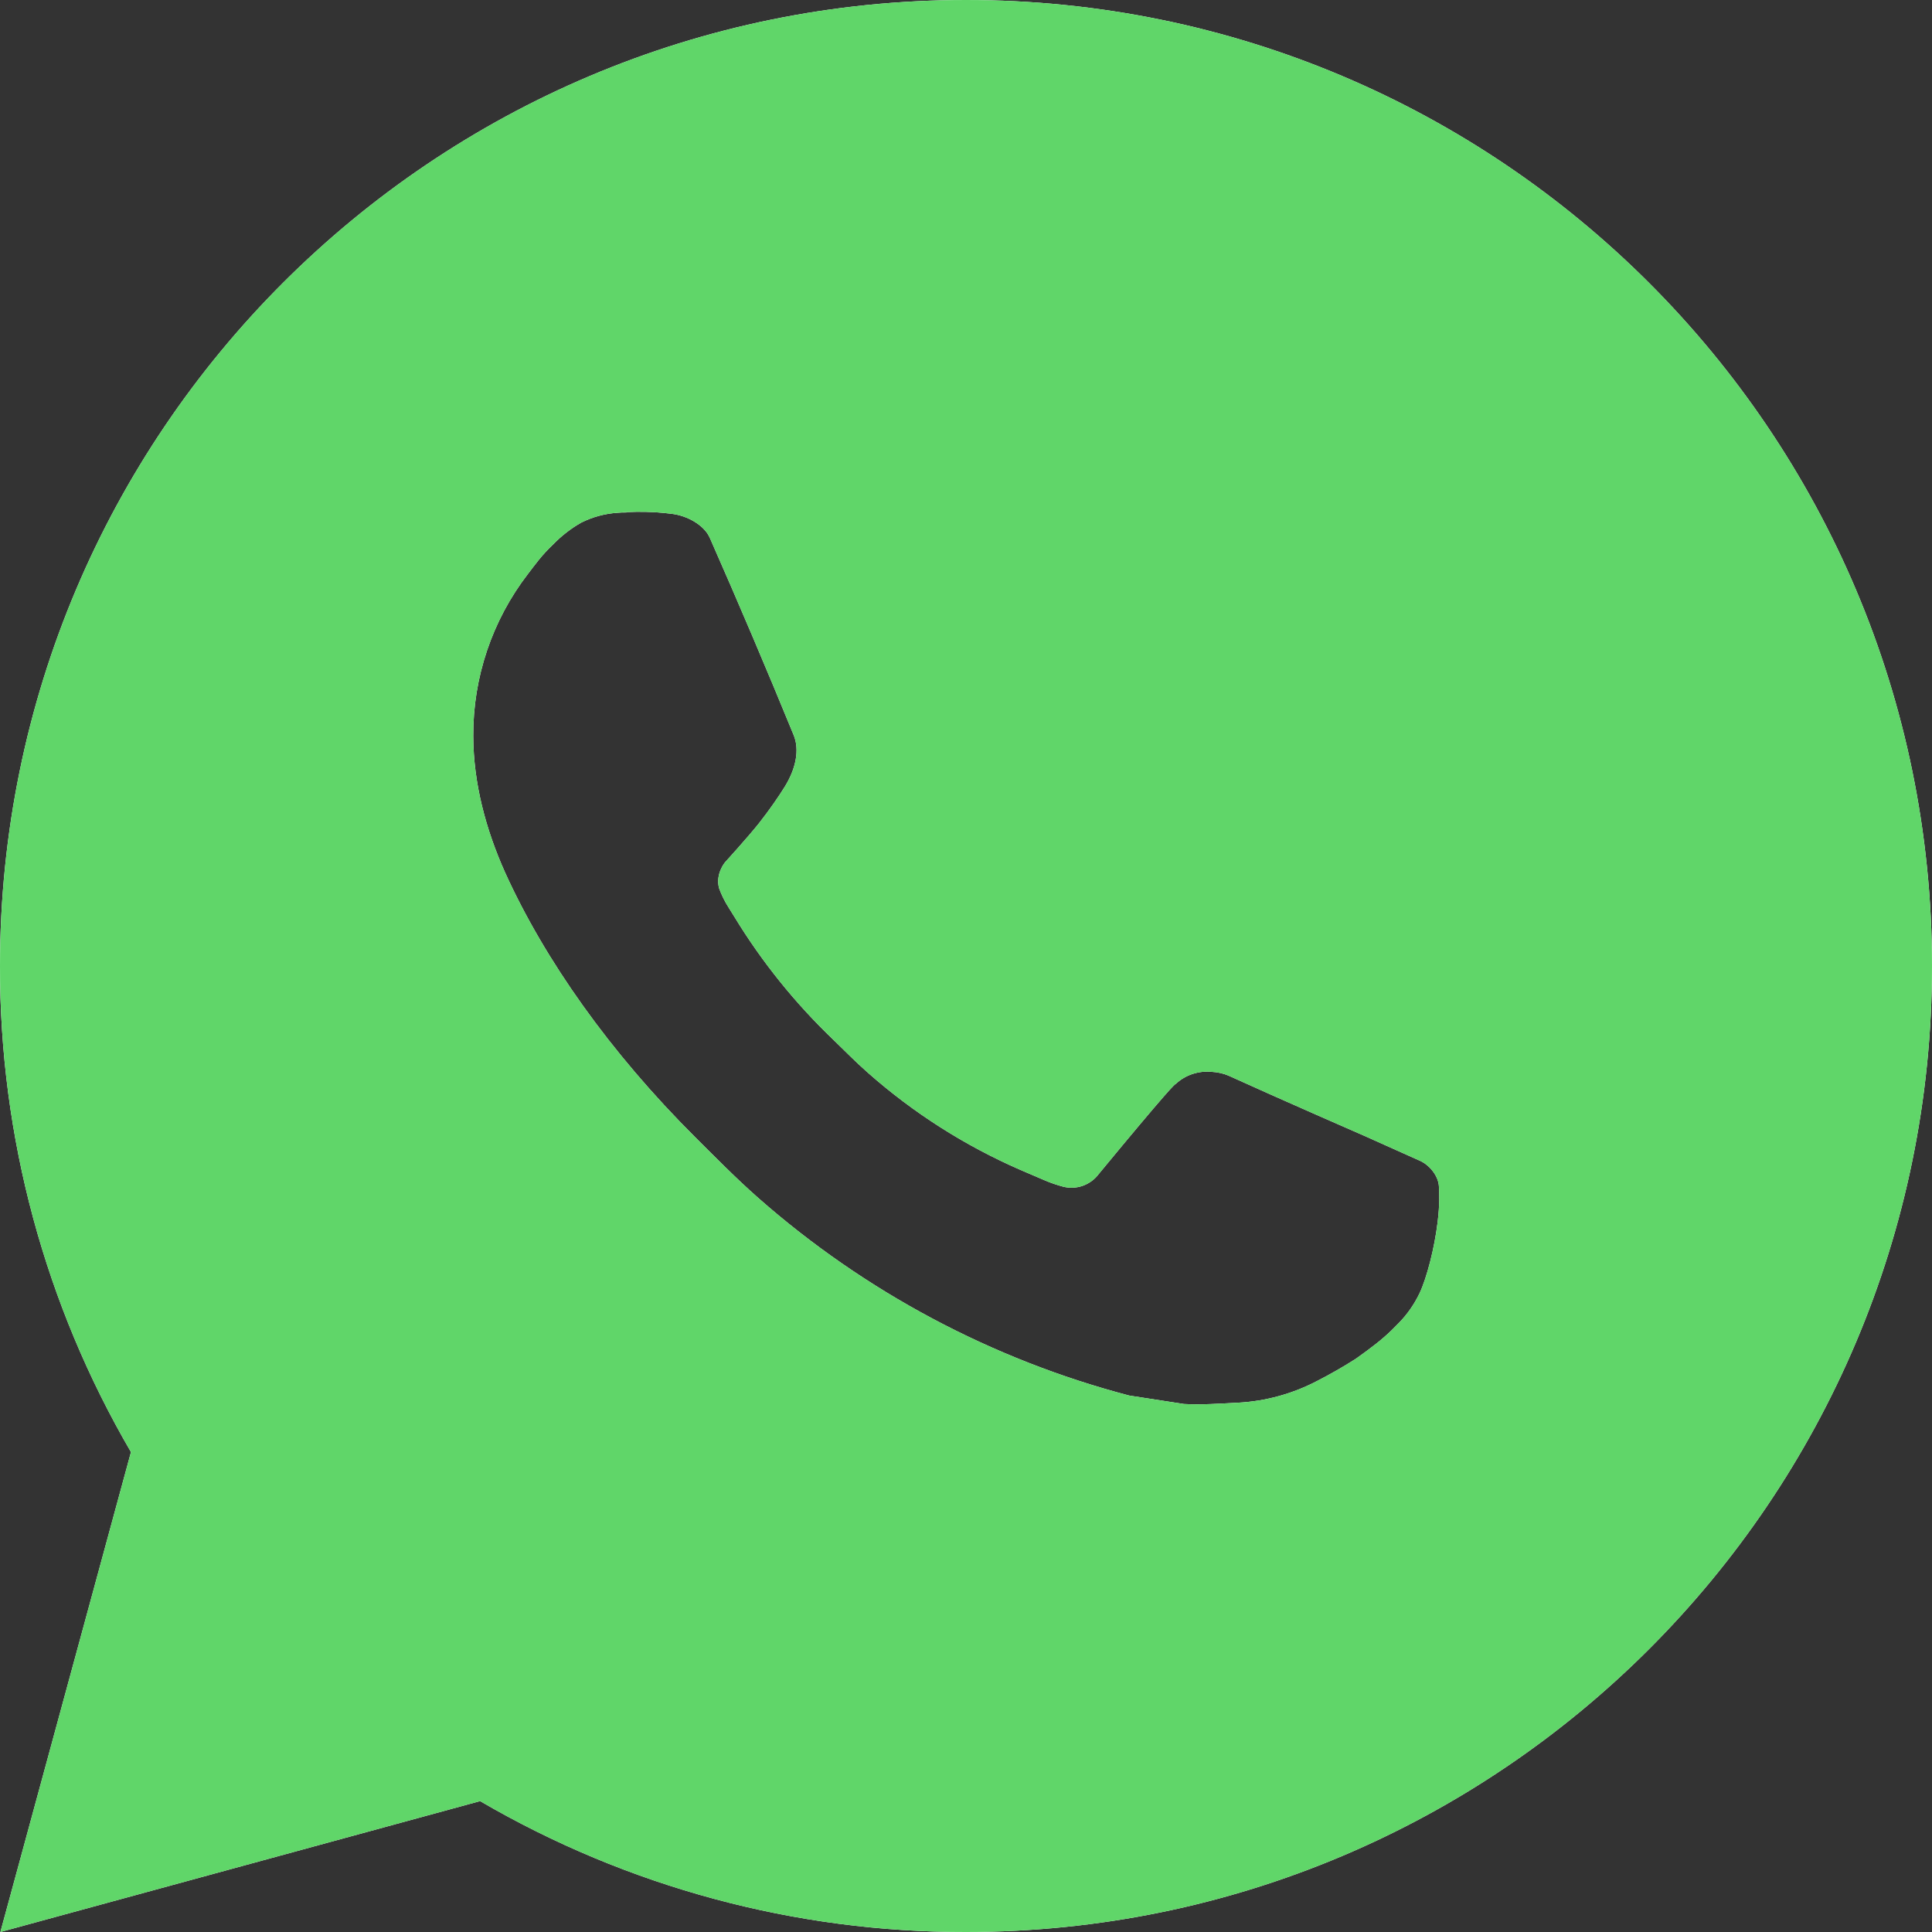<svg width="24" height="24" viewBox="0 0 24 24" fill="none" xmlns="http://www.w3.org/2000/svg">
<rect x="0" y="0" width="24" height="24" fill="#333333" stroke="none"/>
<path d="M12 0C18.628 0 24 5.372 24 12C24 18.628 18.628 24 12 24C9.879 24.004 7.796 23.442 5.964 22.374L0.005 24L1.627 18.038C0.558 16.206 -0.004 14.122 1.83224e-05 12C1.83224e-05 5.372 5.372 0 12 0ZM7.91 6.36L7.67 6.37C7.515 6.38 7.364 6.421 7.224 6.49C7.094 6.563 6.975 6.656 6.871 6.763C6.727 6.899 6.646 7.016 6.558 7.13C6.114 7.707 5.875 8.416 5.879 9.144C5.881 9.732 6.035 10.304 6.275 10.84C6.766 11.922 7.573 13.068 8.639 14.13C8.896 14.386 9.148 14.642 9.419 14.881C10.743 16.047 12.321 16.888 14.027 17.336L14.708 17.441C14.93 17.453 15.152 17.436 15.376 17.425C15.725 17.407 16.066 17.312 16.375 17.148C16.532 17.067 16.686 16.979 16.835 16.884C16.835 16.884 16.886 16.85 16.985 16.776C17.147 16.656 17.246 16.571 17.381 16.43C17.482 16.326 17.566 16.206 17.633 16.068C17.726 15.872 17.82 15.499 17.858 15.188C17.887 14.951 17.879 14.821 17.875 14.741C17.87 14.612 17.764 14.479 17.647 14.423L16.949 14.11C16.949 14.11 15.905 13.655 15.266 13.364C15.2 13.335 15.128 13.319 15.055 13.315C14.973 13.307 14.89 13.316 14.812 13.342C14.734 13.368 14.662 13.411 14.602 13.468C14.596 13.465 14.515 13.534 13.648 14.585C13.598 14.652 13.529 14.702 13.451 14.73C13.372 14.758 13.287 14.762 13.206 14.741C13.128 14.72 13.051 14.694 12.977 14.662C12.828 14.599 12.776 14.575 12.674 14.532C11.986 14.232 11.348 13.826 10.784 13.328C10.633 13.196 10.493 13.052 10.349 12.913C9.877 12.461 9.465 11.95 9.125 11.392L9.054 11.278C9.004 11.2 8.963 11.118 8.932 11.032C8.886 10.855 9.005 10.714 9.005 10.714C9.005 10.714 9.296 10.394 9.432 10.222C9.564 10.054 9.676 9.89 9.748 9.774C9.889 9.546 9.934 9.312 9.859 9.131C9.523 8.31 9.176 7.494 8.818 6.682C8.747 6.521 8.537 6.406 8.346 6.383C8.281 6.375 8.216 6.368 8.152 6.364C7.99 6.354 7.829 6.356 7.668 6.368L7.91 6.36Z" fill="white"/>
<path d="M12 0C18.628 0 24 5.372 24 12C24 18.628 18.628 24 12 24C9.879 24.004 7.796 23.442 5.964 22.374L0.005 24L1.627 18.038C0.558 16.206 -0.004 14.122 1.83224e-05 12C1.83224e-05 5.372 5.372 0 12 0ZM7.91 6.36L7.67 6.37C7.515 6.38 7.364 6.421 7.224 6.49C7.094 6.563 6.975 6.656 6.871 6.763C6.727 6.899 6.646 7.016 6.558 7.13C6.114 7.707 5.875 8.416 5.879 9.144C5.881 9.732 6.035 10.304 6.275 10.84C6.766 11.922 7.573 13.068 8.639 14.13C8.896 14.386 9.148 14.642 9.419 14.881C10.743 16.047 12.321 16.888 14.027 17.336L14.708 17.441C14.93 17.453 15.152 17.436 15.376 17.425C15.725 17.407 16.066 17.312 16.375 17.148C16.532 17.067 16.686 16.979 16.835 16.884C16.835 16.884 16.886 16.85 16.985 16.776C17.147 16.656 17.246 16.571 17.381 16.43C17.482 16.326 17.566 16.206 17.633 16.068C17.726 15.872 17.82 15.499 17.858 15.188C17.887 14.951 17.879 14.821 17.875 14.741C17.87 14.612 17.764 14.479 17.647 14.423L16.949 14.11C16.949 14.11 15.905 13.655 15.266 13.364C15.2 13.335 15.128 13.319 15.055 13.315C14.973 13.307 14.89 13.316 14.812 13.342C14.734 13.368 14.662 13.411 14.602 13.468C14.596 13.465 14.515 13.534 13.648 14.585C13.598 14.652 13.529 14.702 13.451 14.73C13.372 14.758 13.287 14.762 13.206 14.741C13.128 14.72 13.051 14.694 12.977 14.662C12.828 14.599 12.776 14.575 12.674 14.532C11.986 14.232 11.348 13.826 10.784 13.328C10.633 13.196 10.493 13.052 10.349 12.913C9.877 12.461 9.465 11.95 9.125 11.392L9.054 11.278C9.004 11.2 8.963 11.118 8.932 11.032C8.886 10.855 9.005 10.714 9.005 10.714C9.005 10.714 9.296 10.394 9.432 10.222C9.564 10.054 9.676 9.89 9.748 9.774C9.889 9.546 9.934 9.312 9.859 9.131C9.523 8.31 9.176 7.494 8.818 6.682C8.747 6.521 8.537 6.406 8.346 6.383C8.281 6.375 8.216 6.368 8.152 6.364C7.99 6.354 7.829 6.356 7.668 6.368L7.91 6.36Z" fill="#60D669"/>
</svg>
